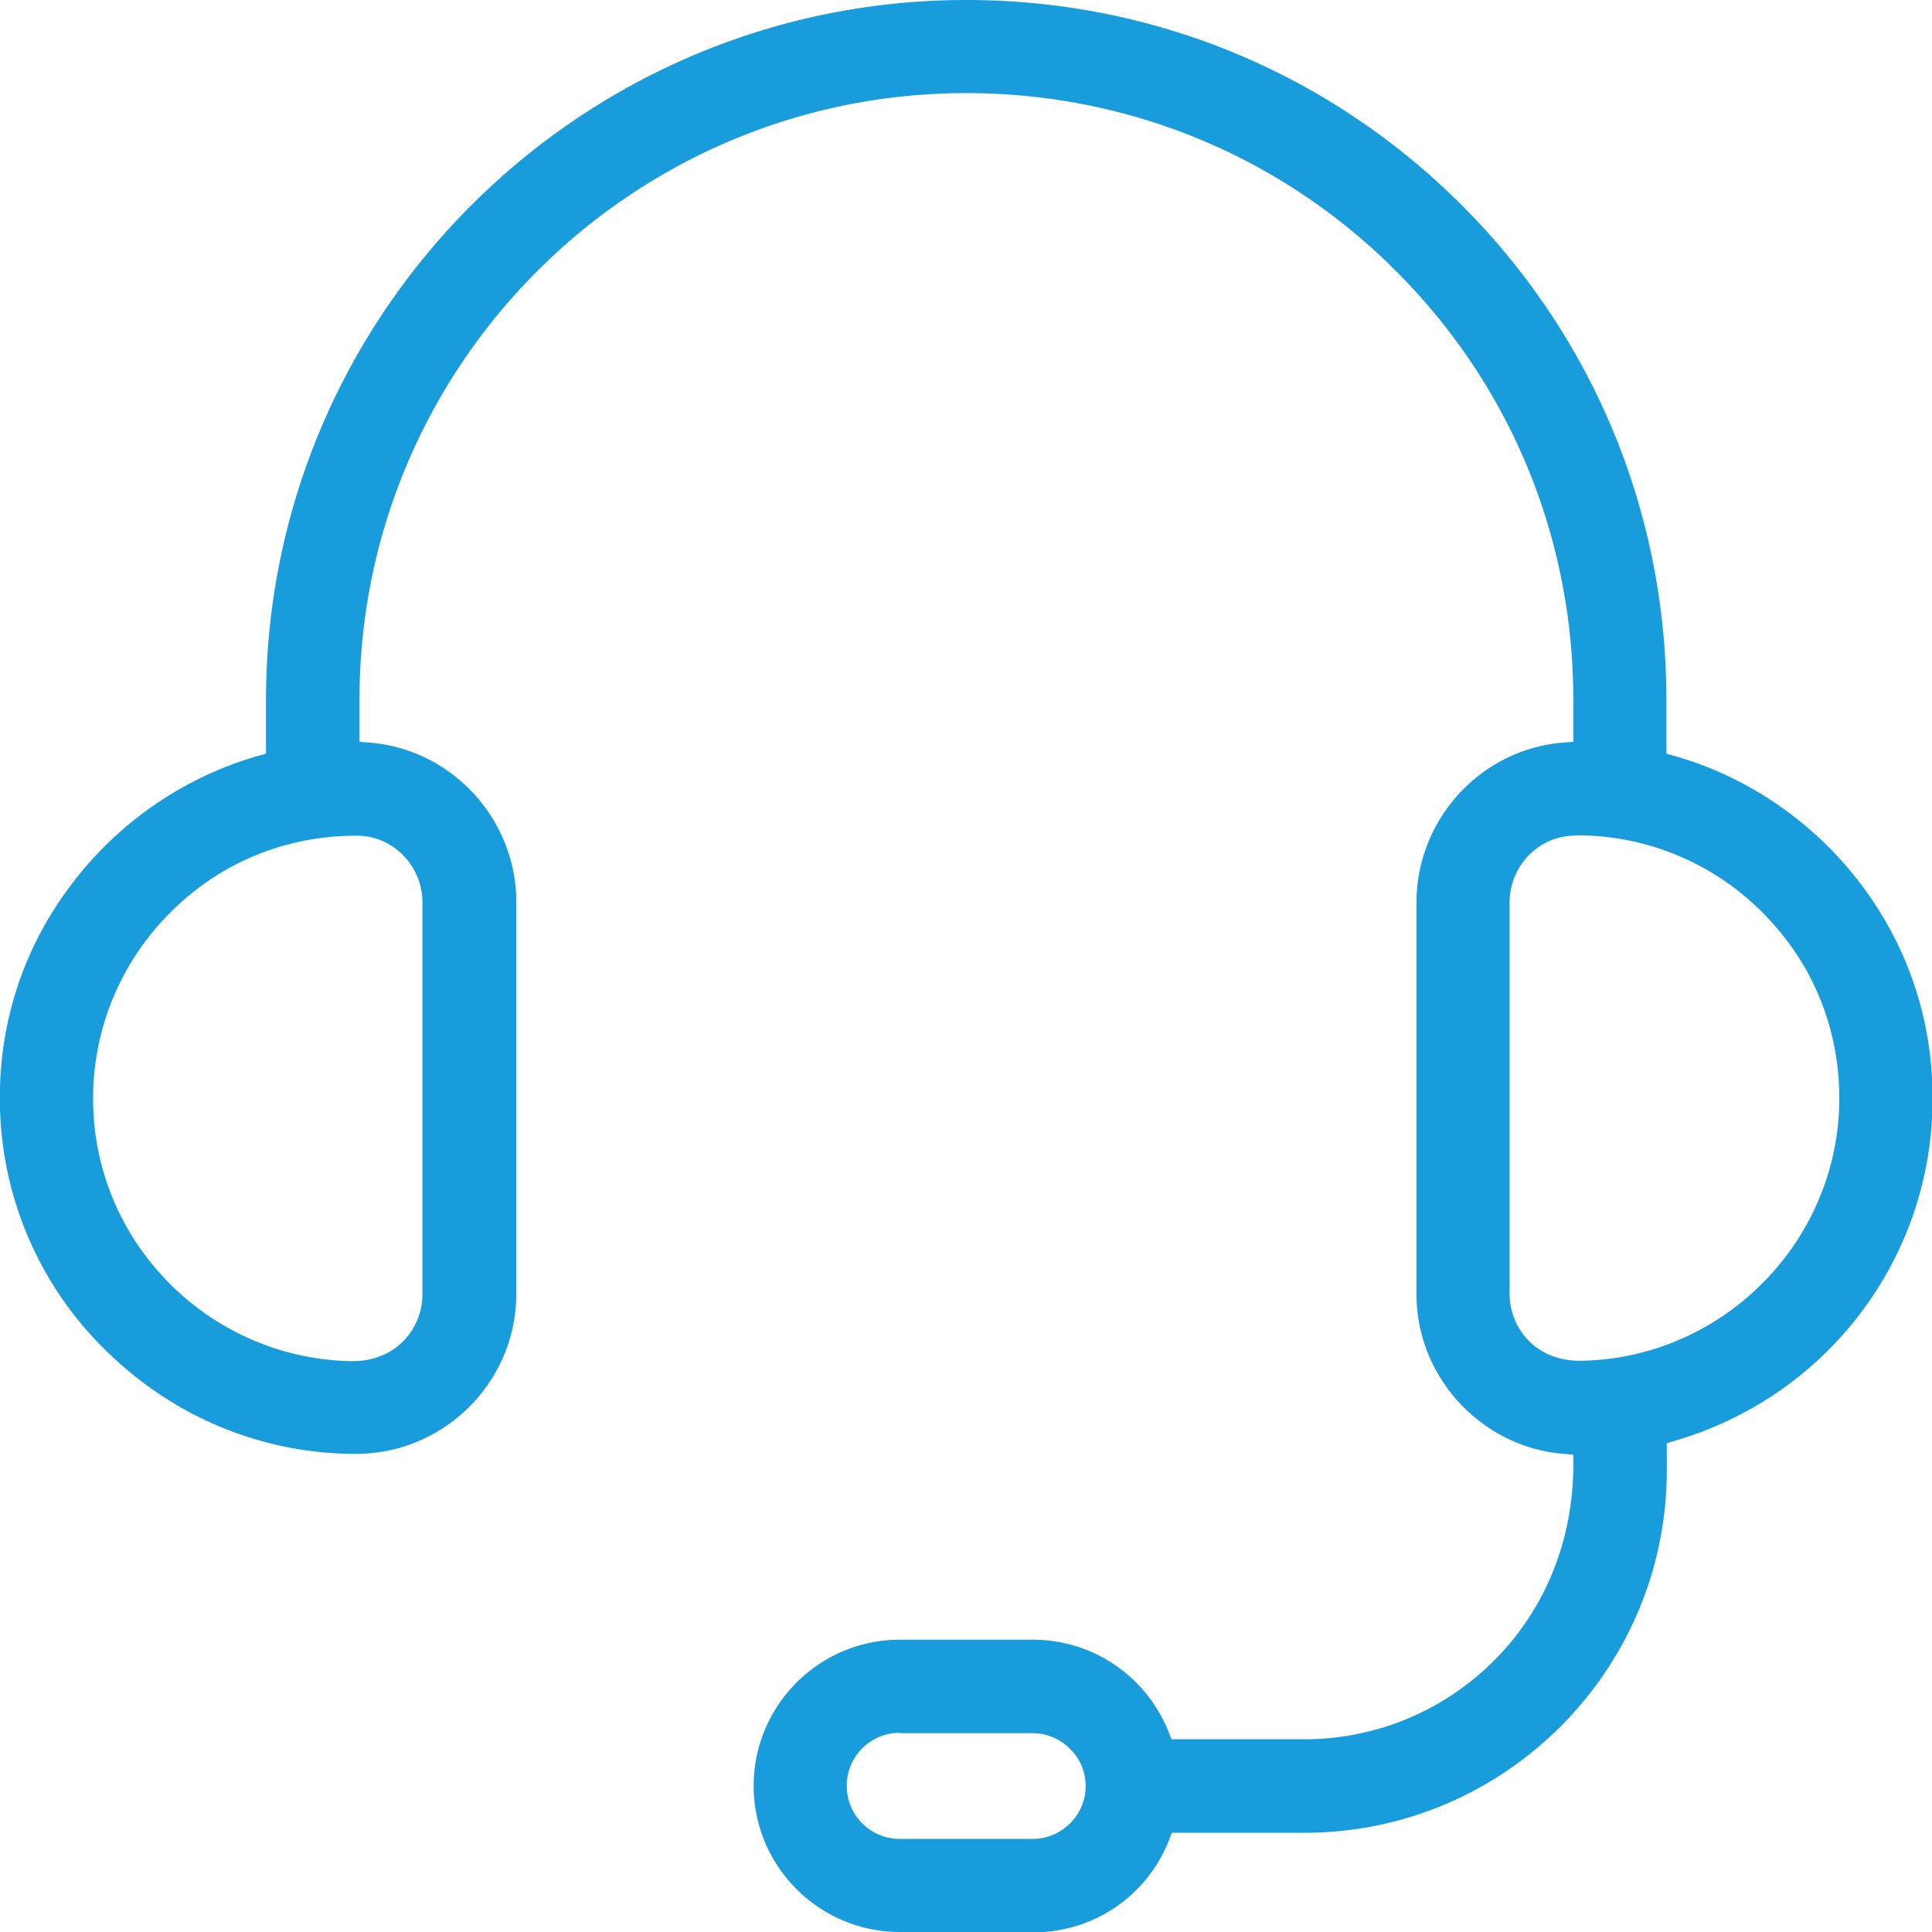 <svg width="95" height="95" viewBox="0 0 95 95" fill="none" xmlns="http://www.w3.org/2000/svg"><g clip-path="url(#clip0_585_75)"><path d="M44.245 95c-3.959 0-7.186-3.227-7.186-7.186 0-3.96 3.227-7.187 7.186-7.187h6.53c2.965 0 5.592 1.783 6.699 4.56l.131.337h6.511c3.471 0 6.755-1.332 9.25-3.771 2.571-2.514 3.997-5.967 3.997-9.738v-.488l-.488-.038c-4.053-.338-7.224-3.79-7.224-7.843v-19.27c0-4.09 3.171-7.543 7.224-7.862l.488-.038v-2.064c0-7.974-3.096-15.48-8.744-21.109C62.99 7.674 55.485 4.578 47.51 4.578c-16.455 0-29.834 13.379-29.834 29.834v2.064l.488.038c4.053.319 7.224 3.771 7.224 7.843V63.61c0 4.353-3.546 7.88-7.9 7.88-4.446 0-8.706-1.707-11.97-4.785A17.278 17.278 0 01.02 54.977c-.226-4.128.938-8.05 3.377-11.333 2.308-3.133 5.61-5.423 9.288-6.473l.394-.113v-2.627C13.08 15.442 28.521 0 47.51 0c9.213 0 17.844 3.584 24.355 10.076 6.493 6.492 10.076 15.142 10.076 24.355v2.627l.394.113c3.697 1.05 7 3.358 9.307 6.492 2.42 3.284 3.584 7.205 3.359 11.314-.394 7.43-5.48 13.792-12.666 15.874l-.375.113v1.332c0 9.832-7.993 17.825-17.825 17.825h-6.511l-.132.338c-1.088 2.777-3.715 4.56-6.698 4.56h-6.549V95zm0-9.795a2.603 2.603 0 00-2.608 2.609 2.603 2.603 0 002.608 2.608h6.53c1.426 0 2.608-1.164 2.608-2.59a2.52 2.52 0 00-.769-1.838 2.6 2.6 0 00-1.839-.77h-6.53v-.019zm33.193-44.113c-1.764 0-3.208 1.483-3.208 3.284v19.251c0 1.595 1.2 3.284 3.452 3.284h.094c6.736-.131 12.271-5.498 12.647-12.196.187-3.603-1.051-7.018-3.528-9.607a12.842 12.842 0 00-9.382-4.034h-.075v.018zm-59.93 0c-3.585 0-6.924 1.426-9.382 4.034a12.883 12.883 0 00-3.528 9.607c.356 6.718 5.91 12.065 12.647 12.197h.075c2.251 0 3.452-1.689 3.452-3.284v-19.27c0-1.801-1.445-3.284-3.227-3.284h-.038z" fill="#199CDB"/></g><defs><clipPath id="clip0_585_75"><path fill="#fff" d="M0 0h95v95H0z"/></clipPath></defs></svg>
